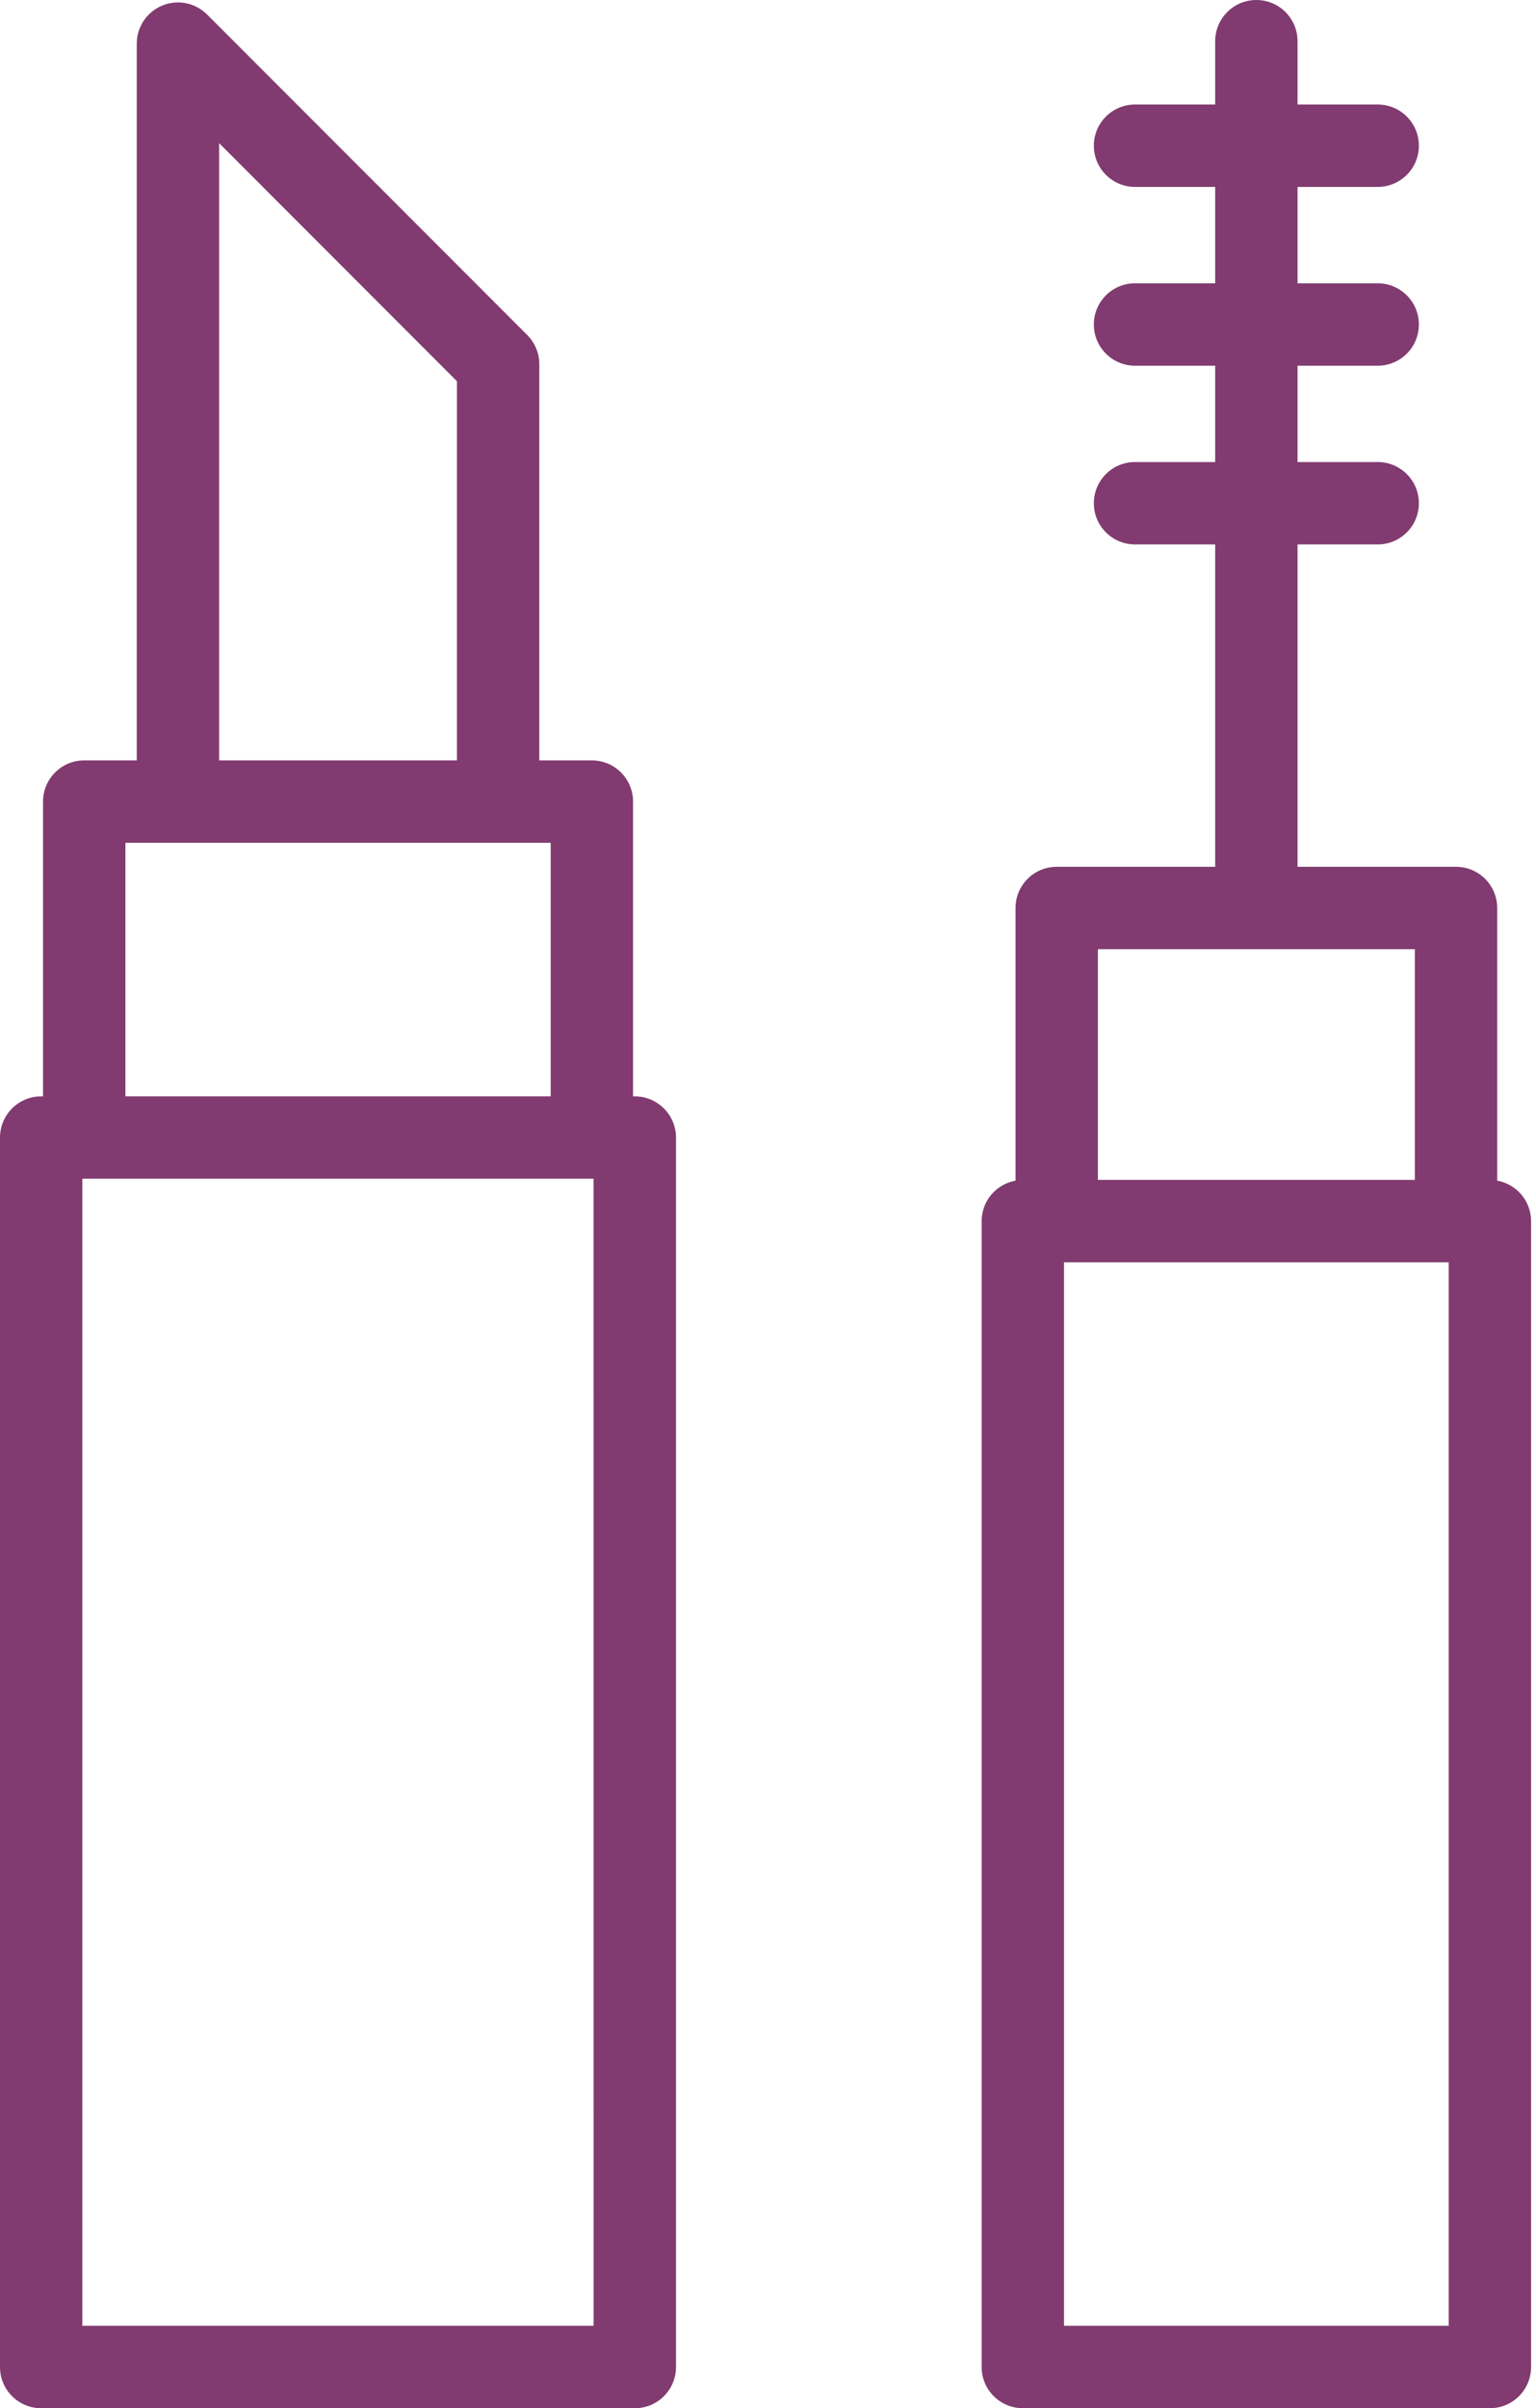 <?xml version="1.0" encoding="UTF-8"?> <svg xmlns="http://www.w3.org/2000/svg" width="224" height="351" viewBox="0 0 224 351" fill="none"> <path d="M92.574 159.795H92.318V116.831C92.318 113.512 89.632 110.826 86.313 110.826H78.647V53.077C78.647 51.487 78.014 49.958 76.889 48.829L30.198 2.114C28.48 0.396 25.902 -0.124 23.652 0.813C21.406 1.741 19.945 3.931 19.945 6.361V110.826H12.282C8.964 110.826 6.277 113.512 6.277 116.831V159.795H6.005C2.686 159.795 0 162.481 0 165.8V344.992C0 348.311 2.686 350.997 6.005 350.997H92.578C95.897 350.997 98.583 348.311 98.583 344.992V165.8C98.579 162.481 95.893 159.795 92.574 159.795ZM31.955 20.866L66.636 55.563V110.826H31.955V20.866ZM18.288 122.836H80.308V159.795H18.288V122.836ZM86.569 338.983H12.006V171.801H86.565L86.569 338.983Z" fill="#813B70"></path> <path d="M218.341 172.078V132.34C218.341 129.021 215.654 126.335 212.336 126.335H189.224V79.351H200.914C204.233 79.351 206.919 76.665 206.919 73.346C206.919 70.027 204.233 67.341 200.914 67.341H189.224V53.301H200.914C204.233 53.301 206.919 50.615 206.919 47.296C206.919 43.977 204.233 41.291 200.914 41.291H189.224V27.243H200.914C204.233 27.243 206.919 24.557 206.919 21.238C206.919 17.919 204.233 15.233 200.914 15.233H189.224V6.005C189.224 2.686 186.538 0 183.219 0C179.9 0 177.214 2.686 177.214 6.005V15.233H165.524C162.205 15.233 159.519 17.919 159.519 21.238C159.519 24.557 162.205 27.243 165.524 27.243H177.214V41.291H165.524C162.205 41.291 159.519 43.977 159.519 47.296C159.519 50.615 162.205 53.301 165.524 53.301H177.214V67.341H165.524C162.205 67.341 159.519 70.027 159.519 73.346C159.519 76.665 162.205 79.351 165.524 79.351H177.214V126.335H154.102C150.784 126.335 148.097 129.021 148.097 132.34V172.078C145.291 172.582 143.157 175.024 143.157 177.975V344.988C143.157 348.307 145.843 350.993 149.162 350.993H217.276C220.595 350.993 223.281 348.307 223.281 344.988V177.975C223.281 175.024 221.147 172.582 218.341 172.078ZM160.107 138.345H206.331V171.969H160.107V138.345ZM211.271 338.983H155.167V183.98H211.271V338.983Z" fill="#813B70"></path> </svg> 